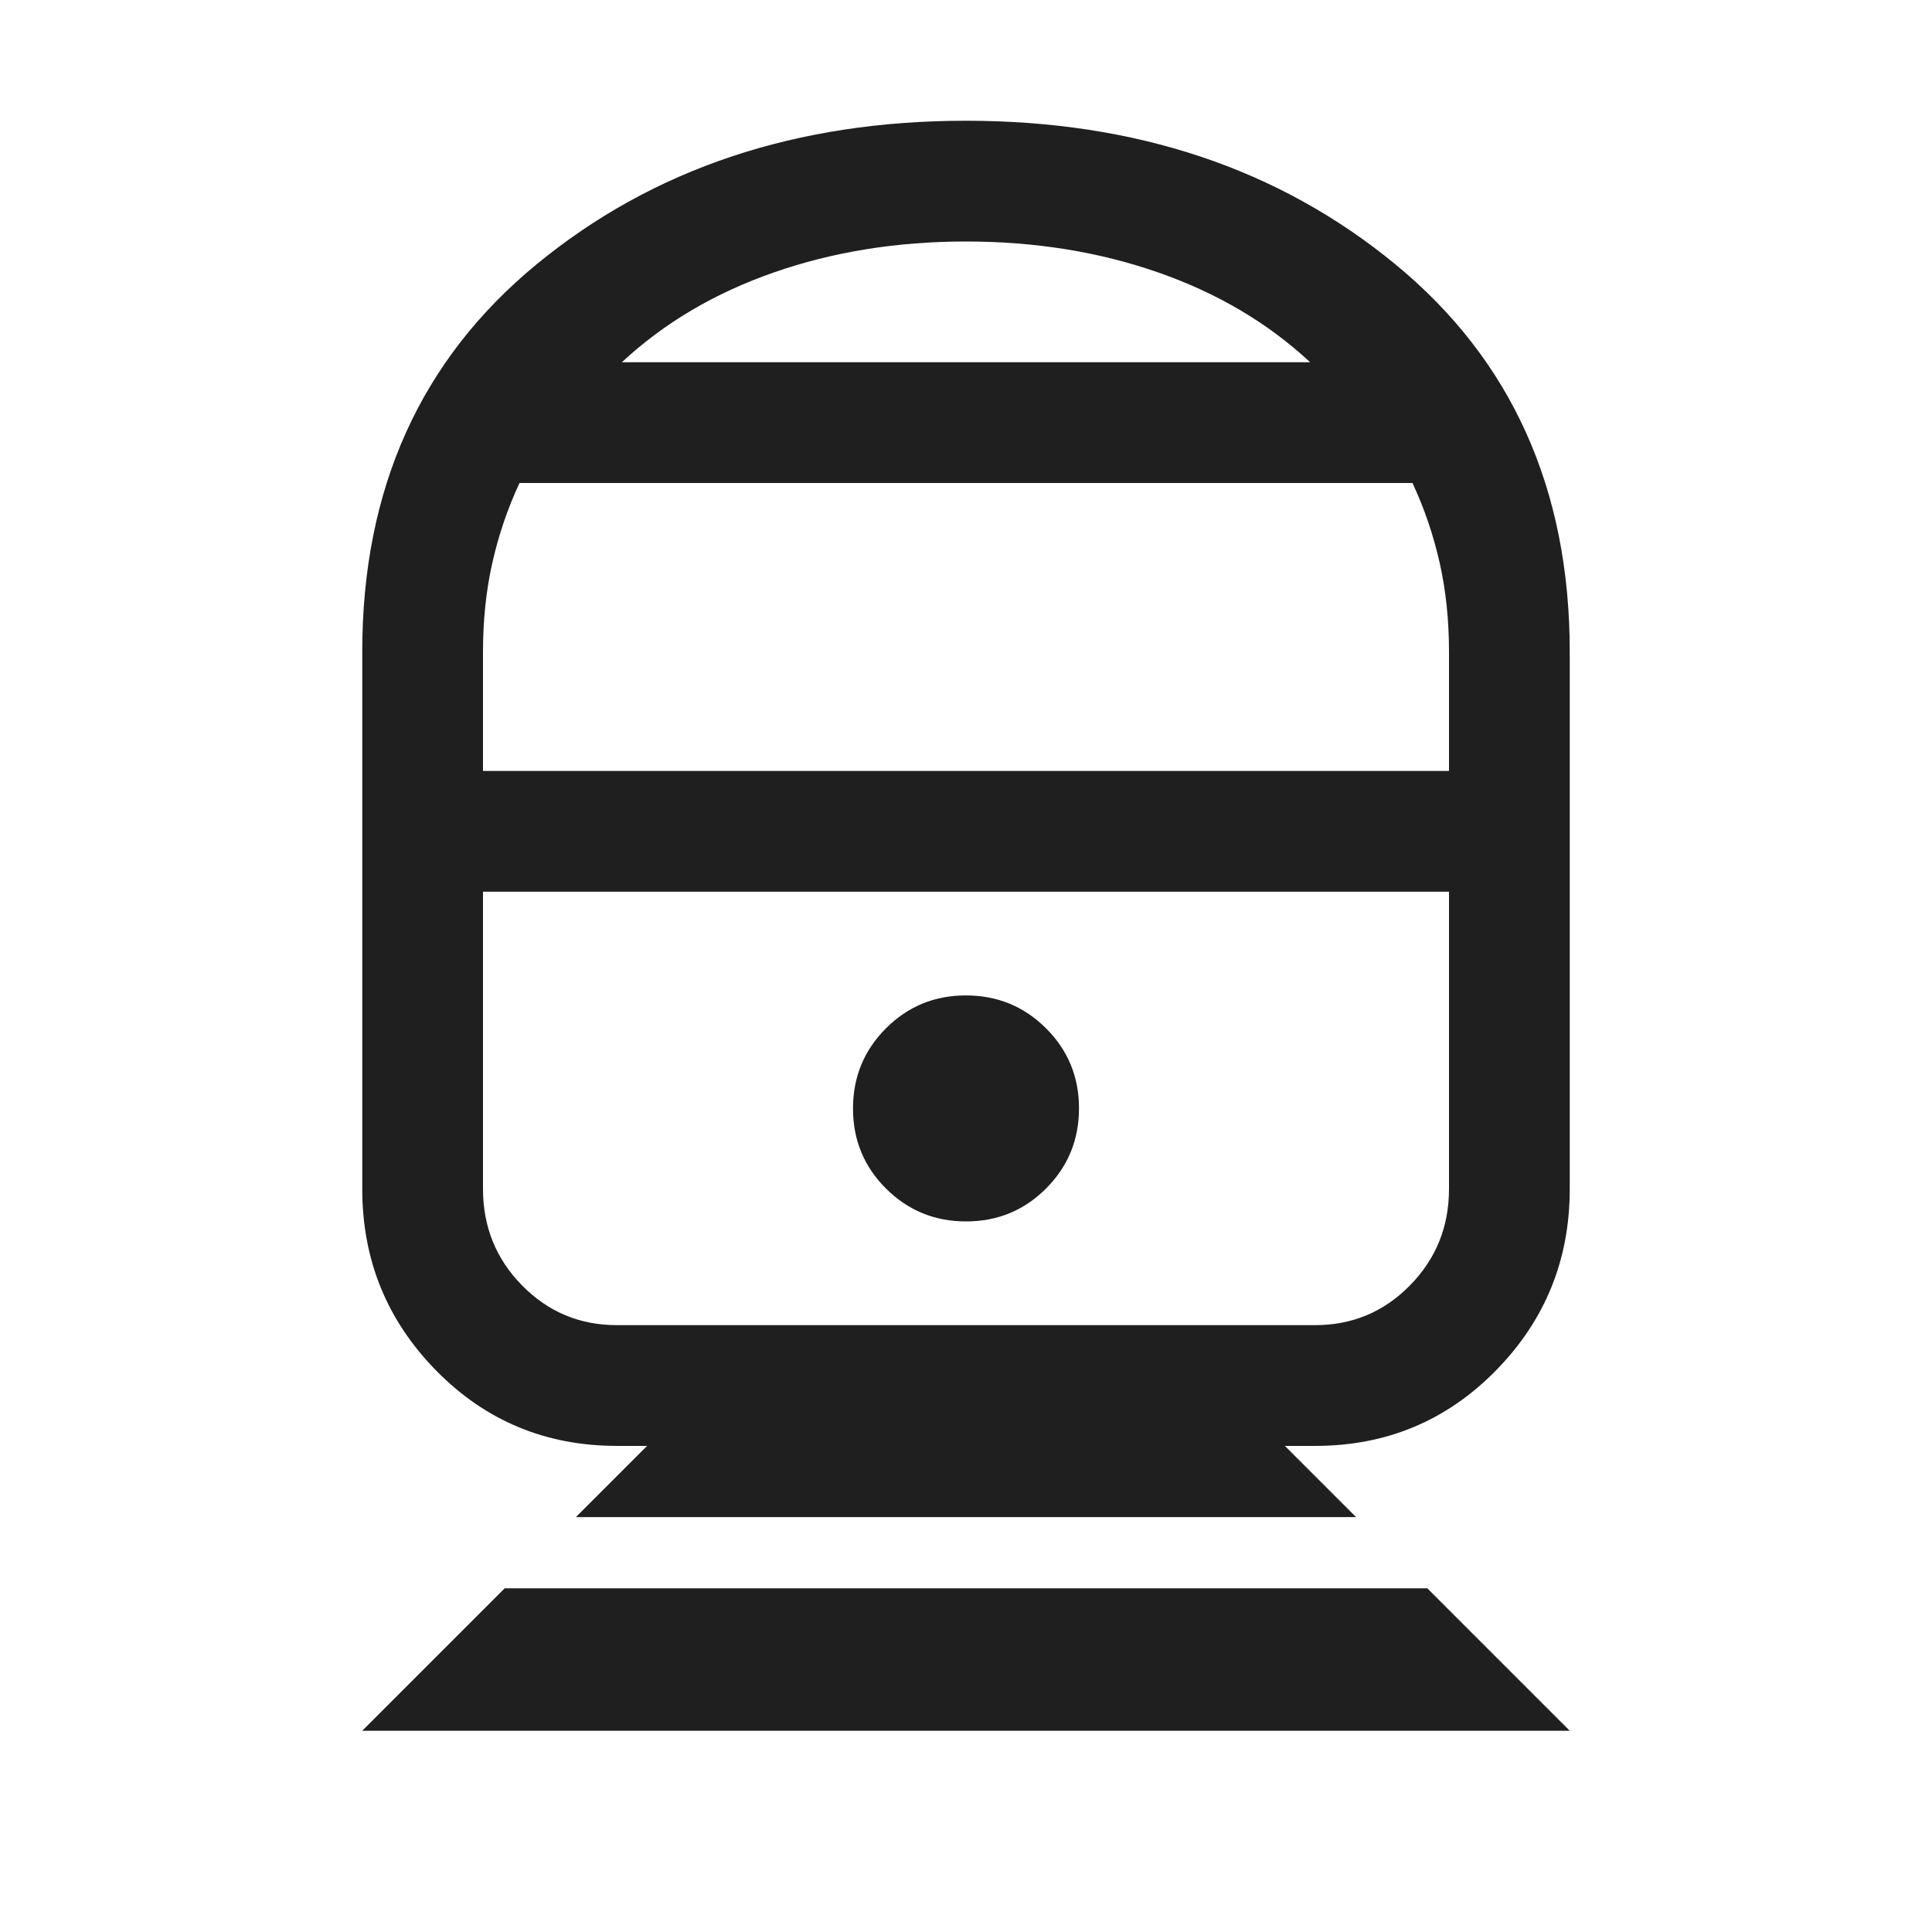 <svg xmlns="http://www.w3.org/2000/svg" height="24px" viewBox="0 -960 960 960" width="24px" fill="#1f1f1f"><path d="m180-100 70.77-70.77h458.46L780-100H180Zm106.15-106.15 35.39-35.39h-15q-53 0-89.77-37.39-36.77-37.4-36.77-90.3v-266.92q0-121.31 86.71-192.58Q353.43-900 479.98-900q126.56 0 213.29 71.27Q780-757.46 780-636.15v266.92q0 52.9-36.77 90.3-36.77 37.39-89.77 37.39h-15l35.39 35.39h-387.7Zm20.39-95.39h346.92q27.73 0 47.13-19.74Q720-341.02 720-369.23v-147.69H240v147.69q0 28.21 19.41 47.95 19.4 19.74 47.13 19.74Zm173.51-51.54q23.41 0 39.76-16.39 16.34-16.39 16.34-39.81 0-23.41-16.39-39.76-16.39-16.34-39.81-16.34-23.41 0-39.76 16.39-16.34 16.39-16.34 39.81 0 23.41 16.39 39.76 16.39 16.34 39.81 16.34ZM240-576.92h480v-59.23q0-23.77-4.69-44.43-4.69-20.65-13.46-39.42h-443.7q-8.77 18.77-13.46 39.42-4.69 20.66-4.69 44.43v59.23ZM309-780h342q-31.38-29.23-75.46-44.61Q531.46-840 480-840q-51.46 0-95.54 15.39Q340.38-809.23 309-780Zm171 263.08ZM480-780Z"/></svg>
